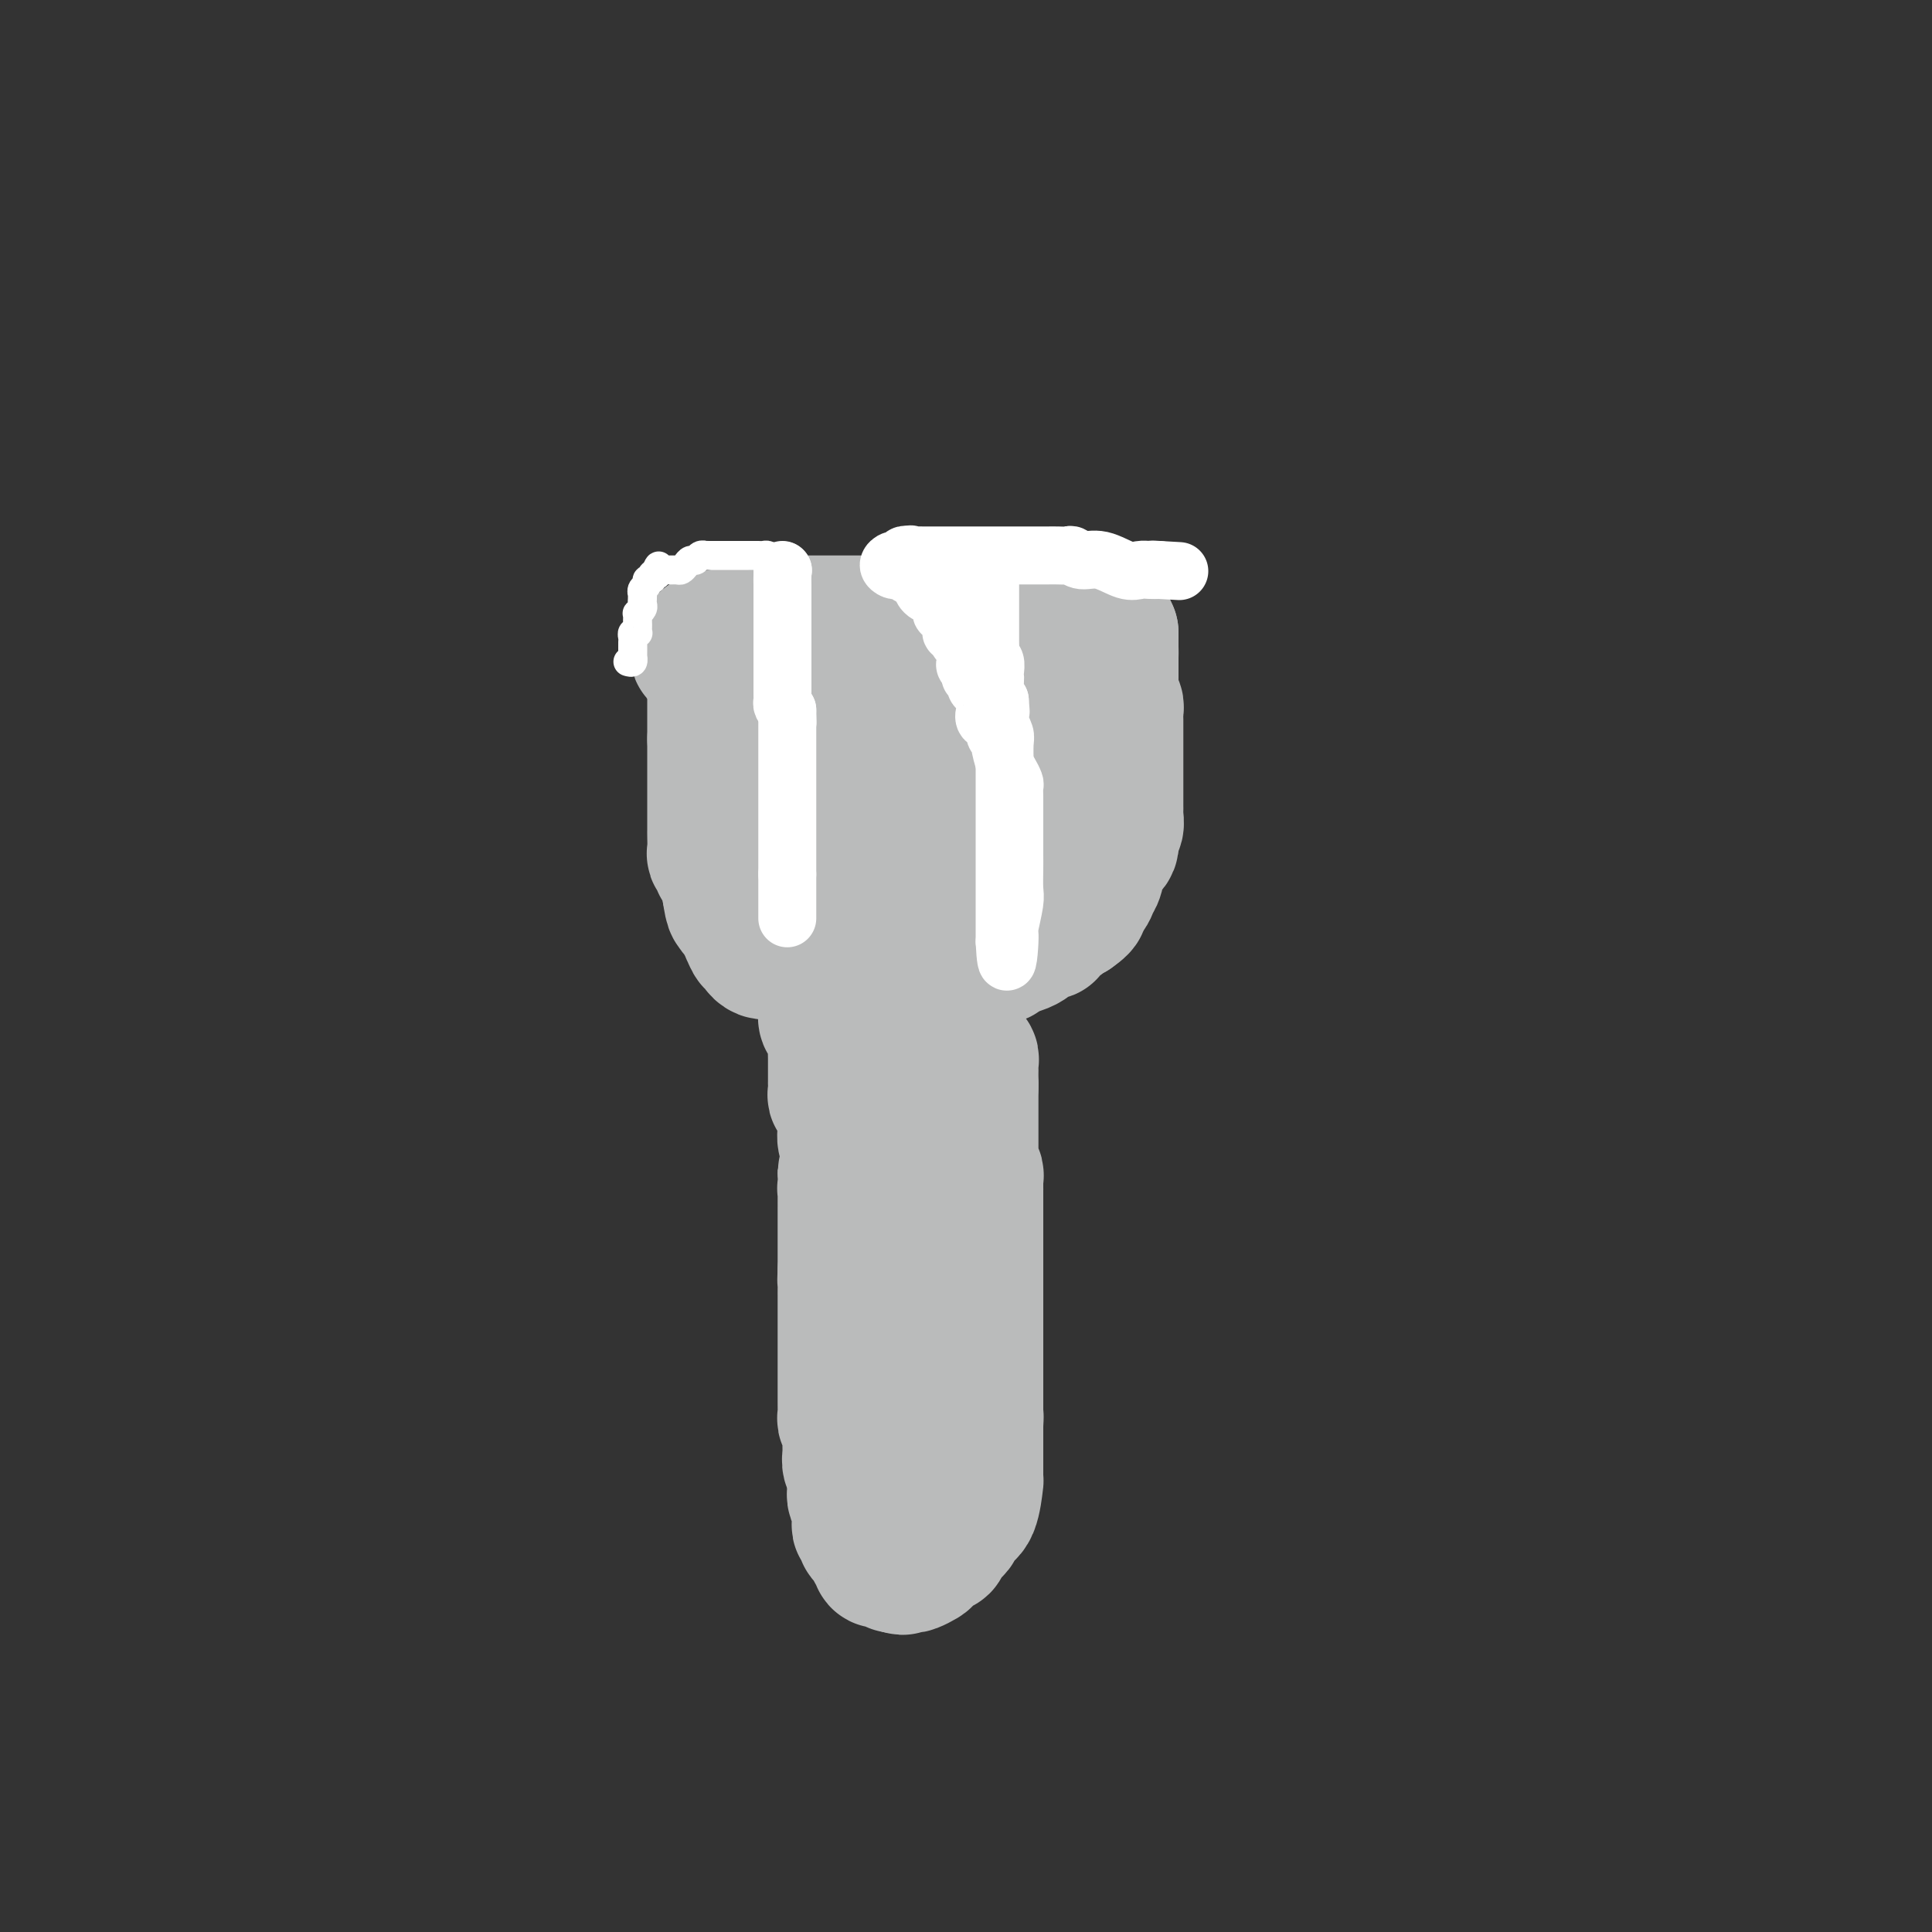 <svg viewBox='0 0 400 400' version='1.1' xmlns='http://www.w3.org/2000/svg' xmlns:xlink='http://www.w3.org/1999/xlink'><rect x="0" y="0" width="400" height="400" fill="#333333" stroke="none"/><g fill='none' stroke='#BABBBB' stroke-width='28' stroke-linecap='round' stroke-linejoin='round'><path d='M148,136c0.000,0.125 0.000,0.250 0,1c0.000,0.750 0.000,2.123 0,3c0.000,0.877 0.000,1.256 0,2c0.000,0.744 0.000,1.852 0,3c0.000,1.148 0.000,2.336 0,3c0.000,0.664 0.000,0.805 0,1c0.000,0.195 0.000,0.444 0,1c0.000,0.556 0.000,1.419 0,2c0.000,0.581 0.000,0.880 0,1c0.000,0.120 0.000,0.060 0,0'/><path d='M148,153c0.000,3.034 0.000,2.120 0,2c-0.000,-0.120 -0.000,0.554 0,1c0.000,0.446 0.000,0.664 0,1c-0.000,0.336 -0.000,0.790 0,1c0.000,0.210 0.000,0.175 0,1c-0.000,0.825 -0.000,2.511 0,3c0.000,0.489 0.000,-0.219 0,0c-0.000,0.219 -0.000,1.364 0,2c0.000,0.636 0.000,0.762 0,1c-0.000,0.238 -0.000,0.586 0,1c0.000,0.414 0.000,0.892 0,1c-0.000,0.108 -0.000,-0.156 0,0c0.000,0.156 0.000,0.732 0,1c-0.000,0.268 -0.001,0.229 0,1c0.001,0.771 0.004,2.353 0,3c-0.004,0.647 -0.016,0.359 0,1c0.016,0.641 0.060,2.213 0,3c-0.060,0.787 -0.222,0.791 0,1c0.222,0.209 0.830,0.624 1,1c0.170,0.376 -0.098,0.714 0,1c0.098,0.286 0.562,0.520 1,1c0.438,0.480 0.849,1.206 1,2c0.151,0.794 0.043,1.655 0,2c-0.043,0.345 -0.022,0.172 0,0'/><path d='M151,184c0.708,5.432 0.978,3.511 1,3c0.022,-0.511 -0.205,0.388 0,1c0.205,0.612 0.843,0.937 1,1c0.157,0.063 -0.168,-0.137 0,0c0.168,0.137 0.829,0.609 1,1c0.171,0.391 -0.148,0.701 0,1c0.148,0.299 0.762,0.587 1,1c0.238,0.413 0.102,0.951 0,1c-0.102,0.049 -0.168,-0.389 0,0c0.168,0.389 0.569,1.607 1,2c0.431,0.393 0.890,-0.038 1,0c0.110,0.038 -0.129,0.546 0,1c0.129,0.454 0.626,0.854 1,1c0.374,0.146 0.626,0.039 1,0c0.374,-0.039 0.870,-0.011 1,0c0.130,0.011 -0.106,0.003 0,0c0.106,-0.003 0.553,-0.002 1,0'/><path d='M161,197c1.988,2.029 1.959,0.600 2,0c0.041,-0.600 0.151,-0.372 1,0c0.849,0.372 2.436,0.887 3,1c0.564,0.113 0.103,-0.176 1,0c0.897,0.176 3.150,0.818 4,1c0.850,0.182 0.298,-0.095 2,0c1.702,0.095 5.659,0.561 8,1c2.341,0.439 3.065,0.850 4,1c0.935,0.150 2.080,0.040 3,0c0.920,-0.040 1.616,-0.011 2,0c0.384,0.011 0.456,0.003 1,0c0.544,-0.003 1.559,-0.001 2,0c0.441,0.001 0.306,0.002 1,0c0.694,-0.002 2.215,-0.007 3,0c0.785,0.007 0.834,0.027 1,0c0.166,-0.027 0.448,-0.101 1,0c0.552,0.101 1.373,0.378 2,0c0.627,-0.378 1.061,-1.411 2,-2c0.939,-0.589 2.383,-0.735 3,-1c0.617,-0.265 0.406,-0.649 1,-1c0.594,-0.351 1.992,-0.668 3,-1c1.008,-0.332 1.627,-0.681 2,-1c0.373,-0.319 0.499,-0.610 1,-1c0.501,-0.390 1.377,-0.878 2,-1c0.623,-0.122 0.993,0.121 1,0c0.007,-0.121 -0.349,-0.607 0,-1c0.349,-0.393 1.403,-0.693 2,-1c0.597,-0.307 0.738,-0.621 1,-1c0.262,-0.379 0.646,-0.823 1,-1c0.354,-0.177 0.677,-0.089 1,0'/><path d='M222,189c3.212,-2.216 1.240,-1.756 1,-2c-0.240,-0.244 1.250,-1.191 2,-2c0.750,-0.809 0.760,-1.482 1,-2c0.240,-0.518 0.709,-0.883 1,-2c0.291,-1.117 0.404,-2.985 1,-4c0.596,-1.015 1.676,-1.175 2,-2c0.324,-0.825 -0.109,-2.315 0,-3c0.109,-0.685 0.761,-0.565 1,-1c0.239,-0.435 0.064,-1.425 0,-2c-0.064,-0.575 -0.017,-0.737 0,-1c0.017,-0.263 0.005,-0.629 0,-1c-0.005,-0.371 -0.001,-0.746 0,-1c0.001,-0.254 0.000,-0.386 0,-1c-0.000,-0.614 -0.000,-1.711 0,-2c0.000,-0.289 0.000,0.230 0,-1c-0.000,-1.230 -0.000,-4.210 0,-6c0.000,-1.790 0.000,-2.392 0,-3c-0.000,-0.608 -0.000,-1.224 0,-2c0.000,-0.776 0.001,-1.714 0,-2c-0.001,-0.286 -0.004,0.078 0,0c0.004,-0.078 0.015,-0.599 0,-1c-0.015,-0.401 -0.057,-0.684 0,-1c0.057,-0.316 0.211,-0.666 0,-1c-0.211,-0.334 -0.789,-0.652 -1,-1c-0.211,-0.348 -0.057,-0.726 0,-1c0.057,-0.274 0.015,-0.444 0,-1c-0.015,-0.556 -0.004,-1.500 0,-2c0.004,-0.500 0.001,-0.558 0,-1c-0.001,-0.442 -0.000,-1.269 0,-2c0.000,-0.731 0.000,-1.365 0,-2'/><path d='M230,136c-0.155,-5.284 -0.041,-1.994 0,-1c0.041,0.994 0.011,-0.308 0,-1c-0.011,-0.692 -0.003,-0.773 0,-1c0.003,-0.227 0.001,-0.600 0,-1c-0.001,-0.400 -0.000,-0.829 0,-1c0.000,-0.171 0.000,-0.086 0,0'/><path d='M230,131c-0.178,-0.790 -0.624,-0.264 -1,0c-0.376,0.264 -0.681,0.268 -1,0c-0.319,-0.268 -0.650,-0.808 -1,-1c-0.350,-0.192 -0.719,-0.037 -1,0c-0.281,0.037 -0.474,-0.043 -1,0c-0.526,0.043 -1.386,0.208 -2,0c-0.614,-0.208 -0.983,-0.788 -1,-1c-0.017,-0.212 0.317,-0.057 0,0c-0.317,0.057 -1.286,0.015 -2,0c-0.714,-0.015 -1.174,-0.004 -2,0c-0.826,0.004 -2.017,0.001 -3,0c-0.983,-0.001 -1.759,-0.000 -3,0c-1.241,0.000 -2.947,0.000 -4,0c-1.053,-0.000 -1.454,-0.000 -2,0c-0.546,0.000 -1.236,0.000 -2,0c-0.764,-0.000 -1.603,-0.000 -3,0c-1.397,0.000 -3.352,0.000 -5,0c-1.648,-0.000 -2.988,-0.000 -5,0c-2.012,0.000 -4.696,0.000 -7,0c-2.304,-0.000 -4.228,-0.000 -6,0c-1.772,0.000 -3.392,0.000 -5,0c-1.608,-0.000 -3.204,-0.000 -4,0c-0.796,0.000 -0.791,0.000 -1,0c-0.209,-0.000 -0.631,-0.000 -1,0c-0.369,0.000 -0.684,0.000 -1,0'/><path d='M166,129c-10.123,-0.310 -3.431,-0.085 -2,0c1.431,0.085 -2.398,0.029 -4,0c-1.602,-0.029 -0.978,-0.033 -1,0c-0.022,0.033 -0.689,0.103 -1,0c-0.311,-0.103 -0.266,-0.378 -1,0c-0.734,0.378 -2.248,1.411 -4,2c-1.752,0.589 -3.741,0.736 -5,1c-1.259,0.264 -1.788,0.647 -2,1c-0.212,0.353 -0.106,0.677 0,1'/><path d='M146,134c-3.084,1.272 -0.795,1.953 0,2c0.795,0.047 0.095,-0.541 0,0c-0.095,0.541 0.413,2.211 1,3c0.587,0.789 1.252,0.699 2,1c0.748,0.301 1.577,0.994 2,2c0.423,1.006 0.439,2.325 1,3c0.561,0.675 1.666,0.706 2,1c0.334,0.294 -0.104,0.853 0,1c0.104,0.147 0.749,-0.116 1,0c0.251,0.116 0.109,0.612 0,1c-0.109,0.388 -0.184,0.666 0,1c0.184,0.334 0.628,0.722 1,1c0.372,0.278 0.673,0.446 1,1c0.327,0.554 0.680,1.494 1,2c0.320,0.506 0.607,0.577 1,1c0.393,0.423 0.893,1.196 1,2c0.107,0.804 -0.179,1.638 0,2c0.179,0.362 0.822,0.253 1,1c0.178,0.747 -0.110,2.351 0,3c0.110,0.649 0.618,0.345 1,1c0.382,0.655 0.638,2.269 1,3c0.362,0.731 0.829,0.577 1,1c0.171,0.423 0.046,1.422 0,2c-0.046,0.578 -0.013,0.737 0,1c0.013,0.263 0.007,0.632 0,1'/><path d='M164,171c0.781,2.274 0.735,0.460 1,0c0.265,-0.460 0.842,0.434 1,1c0.158,0.566 -0.101,0.803 0,1c0.101,0.197 0.563,0.354 1,0c0.437,-0.354 0.849,-1.219 1,-2c0.151,-0.781 0.040,-1.477 0,-2c-0.040,-0.523 -0.011,-0.874 0,-2c0.011,-1.126 0.003,-3.026 0,-4c-0.003,-0.974 -0.001,-1.021 0,-1c0.001,0.021 0.000,0.112 0,0c-0.000,-0.112 -0.000,-0.425 0,-1c0.000,-0.575 0.000,-1.411 0,-2c-0.000,-0.589 -0.000,-0.931 0,-1c0.000,-0.069 0.000,0.136 0,0c-0.000,-0.136 -0.000,-0.614 0,-1c0.000,-0.386 0.000,-0.681 0,-1c-0.000,-0.319 -0.000,-0.663 0,-1c0.000,-0.337 0.000,-0.668 0,-1c-0.000,-0.332 -0.000,-0.666 0,-1c0.000,-0.334 0.000,-0.667 0,-1'/><path d='M168,152c0.195,-3.361 0.682,-2.263 1,-2c0.318,0.263 0.466,-0.308 1,-1c0.534,-0.692 1.453,-1.506 2,-2c0.547,-0.494 0.723,-0.668 1,-1c0.277,-0.332 0.656,-0.821 1,-1c0.344,-0.179 0.654,-0.048 1,0c0.346,0.048 0.727,0.014 1,0c0.273,-0.014 0.439,-0.008 1,0c0.561,0.008 1.519,0.019 2,0c0.481,-0.019 0.485,-0.069 1,0c0.515,0.069 1.539,0.255 2,1c0.461,0.745 0.358,2.048 1,3c0.642,0.952 2.028,1.553 3,4c0.972,2.447 1.528,6.741 2,9c0.472,2.259 0.859,2.484 1,3c0.141,0.516 0.038,1.322 0,2c-0.038,0.678 -0.009,1.228 0,2c0.009,0.772 -0.001,1.765 0,2c0.001,0.235 0.014,-0.288 0,0c-0.014,0.288 -0.053,1.387 0,2c0.053,0.613 0.200,0.742 0,1c-0.200,0.258 -0.746,0.646 -1,1c-0.254,0.354 -0.215,0.672 -1,0c-0.785,-0.672 -2.392,-2.336 -4,-4'/><path d='M183,171c-0.983,-0.992 -1.439,-1.473 -2,-2c-0.561,-0.527 -1.225,-1.100 -2,-2c-0.775,-0.900 -1.660,-2.126 -2,-3c-0.340,-0.874 -0.134,-1.395 0,-2c0.134,-0.605 0.196,-1.295 0,-2c-0.196,-0.705 -0.651,-1.426 0,-2c0.651,-0.574 2.409,-1.001 4,-2c1.591,-0.999 3.014,-2.569 5,-3c1.986,-0.431 4.535,0.277 8,0c3.465,-0.277 7.846,-1.538 11,-2c3.154,-0.462 5.080,-0.125 8,0c2.920,0.125 6.835,0.039 9,0c2.165,-0.039 2.580,-0.030 3,0c0.420,0.030 0.844,0.080 1,0c0.156,-0.080 0.044,-0.291 0,0c-0.044,0.291 -0.020,1.084 0,2c0.020,0.916 0.036,1.954 0,3c-0.036,1.046 -0.125,2.100 0,3c0.125,0.900 0.463,1.645 0,3c-0.463,1.355 -1.728,3.321 -3,5c-1.272,1.679 -2.552,3.070 -4,4c-1.448,0.930 -3.064,1.397 -4,2c-0.936,0.603 -1.193,1.342 -2,2c-0.807,0.658 -2.164,1.234 -3,2c-0.836,0.766 -1.152,1.721 -2,2c-0.848,0.279 -2.228,-0.117 -3,0c-0.772,0.117 -0.935,0.748 -1,1c-0.065,0.252 -0.033,0.126 0,0'/><path d='M204,180c-3.308,2.023 -2.079,0.580 -2,0c0.079,-0.580 -0.992,-0.298 -2,0c-1.008,0.298 -1.954,0.611 -3,0c-1.046,-0.611 -2.192,-2.145 -4,-3c-1.808,-0.855 -4.278,-1.031 -7,-2c-2.722,-0.969 -5.696,-2.732 -8,-4c-2.304,-1.268 -3.937,-2.041 -5,-3c-1.063,-0.959 -1.555,-2.105 -2,-3c-0.445,-0.895 -0.842,-1.540 -1,-2c-0.158,-0.460 -0.078,-0.733 0,-1c0.078,-0.267 0.152,-0.526 0,-1c-0.152,-0.474 -0.531,-1.164 0,-2c0.531,-0.836 1.971,-1.818 3,-3c1.029,-1.182 1.648,-2.566 4,-3c2.352,-0.434 6.437,0.080 8,0c1.563,-0.080 0.605,-0.754 1,-1c0.395,-0.246 2.144,-0.065 3,0c0.856,0.065 0.821,0.014 1,0c0.179,-0.014 0.573,0.011 1,0c0.427,-0.011 0.889,-0.057 1,0c0.111,0.057 -0.128,0.218 0,1c0.128,0.782 0.625,2.186 1,3c0.375,0.814 0.630,1.040 1,2c0.370,0.960 0.855,2.656 1,4c0.145,1.344 -0.051,2.337 0,3c0.051,0.663 0.348,0.995 0,2c-0.348,1.005 -1.341,2.682 -2,4c-0.659,1.318 -0.985,2.278 -2,3c-1.015,0.722 -2.719,1.206 -4,2c-1.281,0.794 -2.141,1.897 -3,3'/><path d='M184,179c-2.418,2.478 -2.962,1.672 -4,2c-1.038,0.328 -2.568,1.791 -4,3c-1.432,1.209 -2.765,2.165 -4,3c-1.235,0.835 -2.370,1.548 -3,2c-0.630,0.452 -0.754,0.643 -1,1c-0.246,0.357 -0.612,0.879 -1,1c-0.388,0.121 -0.797,-0.160 -1,0c-0.203,0.160 -0.201,0.760 0,1c0.201,0.240 0.600,0.120 1,0'/><path d='M167,192c-2.525,2.030 -0.337,0.606 1,0c1.337,-0.606 1.822,-0.395 2,0c0.178,0.395 0.048,0.973 0,1c-0.048,0.027 -0.013,-0.498 0,0c0.013,0.498 0.003,2.017 0,3c-0.003,0.983 -0.001,1.429 0,2c0.001,0.571 0.000,1.266 0,2c-0.000,0.734 -0.000,1.505 0,2c0.000,0.495 0.000,0.713 0,1c-0.000,0.287 -0.000,0.644 0,1'/><path d='M170,204c-0.061,2.032 -0.213,1.112 0,1c0.213,-0.112 0.792,0.584 1,1c0.208,0.416 0.045,0.552 0,1c-0.045,0.448 0.026,1.208 0,2c-0.026,0.792 -0.151,1.616 0,2c0.151,0.384 0.576,0.328 1,1c0.424,0.672 0.846,2.073 1,3c0.154,0.927 0.041,1.381 0,2c-0.041,0.619 -0.011,1.402 0,2c0.011,0.598 0.002,1.011 0,2c-0.002,0.989 0.004,2.555 0,3c-0.004,0.445 -0.016,-0.231 0,0c0.016,0.231 0.061,1.369 0,2c-0.061,0.631 -0.227,0.754 0,1c0.227,0.246 0.846,0.614 1,1c0.154,0.386 -0.156,0.790 0,1c0.156,0.210 0.778,0.227 1,1c0.222,0.773 0.046,2.301 0,3c-0.046,0.699 0.040,0.567 0,1c-0.040,0.433 -0.207,1.430 0,2c0.207,0.570 0.786,0.714 1,1c0.214,0.286 0.061,0.714 0,1c-0.061,0.286 -0.030,0.429 0,1c0.030,0.571 0.061,1.570 0,2c-0.061,0.430 -0.212,0.291 0,1c0.212,0.709 0.789,2.265 1,3c0.211,0.735 0.057,0.647 0,1c-0.057,0.353 -0.015,1.146 0,2c0.015,0.854 0.004,1.768 0,2c-0.004,0.232 -0.001,-0.220 0,0c0.001,0.220 0.001,1.110 0,2'/><path d='M177,252c1.084,7.611 0.294,2.639 0,1c-0.294,-1.639 -0.093,0.056 0,1c0.093,0.944 0.077,1.138 0,1c-0.077,-0.138 -0.214,-0.609 0,0c0.214,0.609 0.779,2.297 1,3c0.221,0.703 0.097,0.419 0,1c-0.097,0.581 -0.166,2.026 0,3c0.166,0.974 0.566,1.477 1,2c0.434,0.523 0.901,1.068 1,2c0.099,0.932 -0.170,2.252 0,3c0.170,0.748 0.778,0.923 1,2c0.222,1.077 0.060,3.056 0,5c-0.060,1.944 -0.016,3.853 0,5c0.016,1.147 0.003,1.534 0,2c-0.003,0.466 0.003,1.013 0,2c-0.003,0.987 -0.015,2.414 0,3c0.015,0.586 0.057,0.331 0,1c-0.057,0.669 -0.211,2.262 0,4c0.211,1.738 0.789,3.621 1,5c0.211,1.379 0.057,2.253 0,3c-0.057,0.747 -0.015,1.366 0,2c0.015,0.634 0.004,1.283 0,2c-0.004,0.717 -0.001,1.501 0,2c0.001,0.499 0.000,0.712 0,1c-0.000,0.288 -0.000,0.651 0,1c0.000,0.349 0.000,0.685 0,1c-0.000,0.315 -0.000,0.609 0,1c0.000,0.391 0.000,0.878 0,1c-0.000,0.122 -0.000,-0.121 0,0c0.000,0.121 0.000,0.606 0,1c-0.000,0.394 -0.000,0.697 0,1'/><path d='M182,314c1.013,9.532 1.046,2.362 1,0c-0.046,-2.362 -0.172,0.085 0,1c0.172,0.915 0.641,0.298 1,0c0.359,-0.298 0.607,-0.276 1,0c0.393,0.276 0.932,0.807 1,1c0.068,0.193 -0.337,0.050 0,0c0.337,-0.050 1.414,-0.006 2,0c0.586,0.006 0.682,-0.026 1,0c0.318,0.026 0.858,0.110 1,0c0.142,-0.110 -0.116,-0.414 0,-1c0.116,-0.586 0.604,-1.453 1,-2c0.396,-0.547 0.698,-0.773 1,-1'/><path d='M192,312c0.558,-0.968 -0.047,-1.387 0,-2c0.047,-0.613 0.744,-1.420 1,-2c0.256,-0.580 0.069,-0.935 0,-1c-0.069,-0.065 -0.022,0.158 0,0c0.022,-0.158 0.017,-0.698 0,-1c-0.017,-0.302 -0.047,-0.366 0,-1c0.047,-0.634 0.170,-1.839 0,-2c-0.170,-0.161 -0.633,0.721 -1,0c-0.367,-0.721 -0.637,-3.044 -1,-4c-0.363,-0.956 -0.819,-0.545 -1,-2c-0.181,-1.455 -0.087,-4.774 0,-6c0.087,-1.226 0.167,-0.357 0,-1c-0.167,-0.643 -0.581,-2.797 -1,-4c-0.419,-1.203 -0.844,-1.456 -1,-2c-0.156,-0.544 -0.042,-1.378 0,-2c0.042,-0.622 0.011,-1.030 0,-1c-0.011,0.030 -0.003,0.499 0,0c0.003,-0.499 0.001,-1.967 0,-3c-0.001,-1.033 -0.000,-1.631 0,-2c0.000,-0.369 -0.001,-0.510 0,-1c0.001,-0.490 0.003,-1.330 0,-2c-0.003,-0.670 -0.011,-1.169 0,-2c0.011,-0.831 0.041,-1.993 0,-3c-0.041,-1.007 -0.155,-1.859 0,-3c0.155,-1.141 0.577,-2.570 1,-4'/><path d='M189,261c-0.508,-8.173 -0.277,-3.104 0,-2c0.277,1.104 0.599,-1.755 1,-4c0.401,-2.245 0.882,-3.876 1,-5c0.118,-1.124 -0.127,-1.741 0,-3c0.127,-1.259 0.626,-3.160 1,-5c0.374,-1.840 0.622,-3.620 1,-5c0.378,-1.380 0.886,-2.362 1,-3c0.114,-0.638 -0.167,-0.934 0,-2c0.167,-1.066 0.781,-2.901 1,-4c0.219,-1.099 0.045,-1.460 0,-2c-0.045,-0.540 0.041,-1.259 0,-2c-0.041,-0.741 -0.208,-1.504 0,-2c0.208,-0.496 0.792,-0.724 1,-1c0.208,-0.276 0.042,-0.599 0,-1c-0.042,-0.401 0.041,-0.881 0,-1c-0.041,-0.119 -0.207,0.122 0,0c0.207,-0.122 0.788,-0.606 1,-1c0.212,-0.394 0.057,-0.697 0,-1c-0.057,-0.303 -0.015,-0.606 0,-1c0.015,-0.394 0.004,-0.879 0,-1c-0.004,-0.121 -0.001,0.122 0,0c0.001,-0.122 0.000,-0.610 0,-1c-0.000,-0.390 -0.000,-0.682 0,-1c0.000,-0.318 0.000,-0.662 0,-1c-0.000,-0.338 -0.000,-0.669 0,-1'/><path d='M197,211c1.238,-7.914 0.332,-2.699 0,-1c-0.332,1.699 -0.089,-0.118 0,-1c0.089,-0.882 0.024,-0.827 0,-1c-0.024,-0.173 -0.006,-0.572 0,-1c0.006,-0.428 -0.001,-0.885 0,-1c0.001,-0.115 0.011,0.113 0,0c-0.011,-0.113 -0.042,-0.567 0,-1c0.042,-0.433 0.156,-0.845 0,-1c-0.156,-0.155 -0.583,-0.052 -1,0c-0.417,0.052 -0.823,0.052 -1,0c-0.177,-0.052 -0.124,-0.155 0,0c0.124,0.155 0.317,0.567 0,1c-0.317,0.433 -1.146,0.887 -2,1c-0.854,0.113 -1.734,-0.114 -2,0c-0.266,0.114 0.082,0.569 0,1c-0.082,0.431 -0.595,0.837 -1,1c-0.405,0.163 -0.703,0.081 -1,0'/><path d='M189,208c-1.204,0.595 -0.216,0.582 0,1c0.216,0.418 -0.342,1.266 -1,2c-0.658,0.734 -1.415,1.355 -2,2c-0.585,0.645 -0.998,1.315 -1,2c-0.002,0.685 0.406,1.384 0,2c-0.406,0.616 -1.626,1.149 -2,2c-0.374,0.851 0.097,2.022 0,3c-0.097,0.978 -0.762,1.764 -1,2c-0.238,0.236 -0.049,-0.077 0,0c0.049,0.077 -0.042,0.545 0,1c0.042,0.455 0.217,0.896 0,1c-0.217,0.104 -0.828,-0.128 -1,0c-0.172,0.128 0.093,0.616 0,1c-0.093,0.384 -0.546,0.665 -1,1c-0.454,0.335 -0.910,0.723 -1,1c-0.090,0.277 0.186,0.441 0,1c-0.186,0.559 -0.833,1.512 -1,2c-0.167,0.488 0.148,0.512 0,1c-0.148,0.488 -0.758,1.440 -1,2c-0.242,0.560 -0.117,0.727 0,1c0.117,0.273 0.227,0.650 0,1c-0.227,0.350 -0.792,0.671 -1,1c-0.208,0.329 -0.059,0.665 0,1c0.059,0.335 0.030,0.667 0,1'/><path d='M176,240c-2.011,5.190 -0.539,2.164 0,1c0.539,-1.164 0.145,-0.467 0,0c-0.145,0.467 -0.043,0.703 0,1c0.043,0.297 0.026,0.653 0,1c-0.026,0.347 -0.059,0.683 0,1c0.059,0.317 0.212,0.613 0,1c-0.212,0.387 -0.789,0.864 -1,1c-0.211,0.136 -0.057,-0.070 0,0c0.057,0.070 0.015,0.414 0,1c-0.015,0.586 -0.004,1.414 0,2c0.004,0.586 0.001,0.931 0,1c-0.001,0.069 -0.000,-0.136 0,0c0.000,0.136 0.000,0.615 0,1c-0.000,0.385 -0.000,0.677 0,1c0.000,0.323 0.000,0.677 0,1c-0.000,0.323 -0.000,0.614 0,1c0.000,0.386 0.000,0.865 0,1c-0.000,0.135 -0.000,-0.074 0,0c0.000,0.074 0.000,0.432 0,1c-0.000,0.568 -0.000,1.345 0,2c0.000,0.655 0.000,1.187 0,2c-0.000,0.813 -0.000,1.906 0,3'/><path d='M175,263c-0.155,3.908 -0.041,2.178 0,2c0.041,-0.178 0.011,1.196 0,2c-0.011,0.804 -0.003,1.040 0,1c0.003,-0.040 0.001,-0.355 0,0c-0.001,0.355 -0.000,1.379 0,2c0.000,0.621 0.000,0.838 0,1c-0.000,0.162 -0.000,0.267 0,1c0.000,0.733 0.000,2.092 0,3c-0.000,0.908 -0.000,1.364 0,2c0.000,0.636 0.000,1.453 0,2c-0.000,0.547 -0.000,0.826 0,1c0.000,0.174 0.000,0.244 0,1c-0.000,0.756 -0.000,2.198 0,3c0.000,0.802 0.000,0.964 0,1c-0.000,0.036 -0.000,-0.054 0,1c0.000,1.054 0.000,3.252 0,4c-0.000,0.748 -0.001,0.047 0,0c0.001,-0.047 0.004,0.561 0,1c-0.004,0.439 -0.015,0.708 0,1c0.015,0.292 0.057,0.607 0,1c-0.057,0.393 -0.211,0.864 0,1c0.211,0.136 0.789,-0.061 1,0c0.211,0.061 0.057,0.382 0,1c-0.057,0.618 -0.016,1.532 0,2c0.016,0.468 0.008,0.489 0,1c-0.008,0.511 -0.016,1.513 0,2c0.016,0.487 0.057,0.459 0,1c-0.057,0.541 -0.211,1.650 0,2c0.211,0.350 0.788,-0.060 1,0c0.212,0.060 0.061,0.588 0,1c-0.061,0.412 -0.030,0.706 0,1'/><path d='M177,305c0.309,6.963 0.082,3.370 0,2c-0.082,-1.370 -0.018,-0.517 0,0c0.018,0.517 -0.009,0.698 0,1c0.009,0.302 0.055,0.725 0,1c-0.055,0.275 -0.211,0.402 0,1c0.211,0.598 0.789,1.665 1,2c0.211,0.335 0.056,-0.064 0,0c-0.056,0.064 -0.011,0.591 0,1c0.011,0.409 -0.011,0.701 0,1c0.011,0.299 0.055,0.606 0,1c-0.055,0.394 -0.208,0.874 0,1c0.208,0.126 0.777,-0.102 1,0c0.223,0.102 0.098,0.534 0,1c-0.098,0.466 -0.171,0.965 0,1c0.171,0.035 0.585,-0.393 1,0c0.415,0.393 0.829,1.607 1,2c0.171,0.393 0.097,-0.034 0,0c-0.097,0.034 -0.219,0.531 0,1c0.219,0.469 0.779,0.911 1,1c0.221,0.089 0.102,-0.173 0,0c-0.102,0.173 -0.186,0.782 0,1c0.186,0.218 0.642,0.044 1,0c0.358,-0.044 0.618,0.041 1,0c0.382,-0.041 0.886,-0.207 1,0c0.114,0.207 -0.162,0.786 0,1c0.162,0.214 0.760,0.061 1,0c0.240,-0.061 0.120,-0.031 0,0'/><path d='M186,324c1.257,0.932 0.899,0.262 1,0c0.101,-0.262 0.661,-0.117 1,0c0.339,0.117 0.458,0.205 1,0c0.542,-0.205 1.507,-0.703 2,-1c0.493,-0.297 0.513,-0.395 1,-1c0.487,-0.605 1.440,-1.719 2,-2c0.560,-0.281 0.726,0.272 1,0c0.274,-0.272 0.654,-1.368 1,-2c0.346,-0.632 0.657,-0.801 1,-1c0.343,-0.199 0.719,-0.427 1,-1c0.281,-0.573 0.468,-1.491 1,-2c0.532,-0.509 1.411,-0.609 2,-2c0.589,-1.391 0.890,-4.075 1,-5c0.110,-0.925 0.029,-0.093 0,0c-0.029,0.093 -0.008,-0.554 0,-1c0.008,-0.446 0.002,-0.692 0,-1c-0.002,-0.308 -0.001,-0.680 0,-1c0.001,-0.320 0.000,-0.590 0,-1c-0.000,-0.410 -0.000,-0.961 0,-2c0.000,-1.039 0.000,-2.567 0,-3c-0.000,-0.433 -0.000,0.230 0,0c0.000,-0.230 0.000,-1.351 0,-2c-0.000,-0.649 -0.000,-0.824 0,-1'/><path d='M202,295c0.155,-2.824 0.041,-1.386 0,-1c-0.041,0.386 -0.011,-0.282 0,-1c0.011,-0.718 0.003,-1.488 0,-2c-0.003,-0.512 -0.001,-0.766 0,-1c0.001,-0.234 0.000,-0.447 0,-1c-0.000,-0.553 -0.000,-1.448 0,-2c0.000,-0.552 0.000,-0.763 0,-1c-0.000,-0.237 -0.000,-0.500 0,-1c0.000,-0.500 0.000,-1.236 0,-2c-0.000,-0.764 -0.000,-1.556 0,-2c0.000,-0.444 0.000,-0.541 0,-1c-0.000,-0.459 -0.000,-1.279 0,-2c0.000,-0.721 0.000,-1.342 0,-2c-0.000,-0.658 -0.000,-1.352 0,-2c0.000,-0.648 0.000,-1.248 0,-2c-0.000,-0.752 -0.000,-1.655 0,-3c0.000,-1.345 0.000,-3.133 0,-4c-0.000,-0.867 -0.000,-0.815 0,-1c0.000,-0.185 0.000,-0.609 0,-1c-0.000,-0.391 -0.000,-0.749 0,-1c0.000,-0.251 0.000,-0.396 0,-1c-0.000,-0.604 -0.000,-1.668 0,-2c0.000,-0.332 0.000,0.066 0,0c0.000,-0.066 -0.000,-0.598 0,-1c0.000,-0.402 0.000,-0.675 0,-1c0.000,-0.325 -0.000,-0.703 0,-1c0.000,-0.297 0.000,-0.513 0,-1c0.000,-0.487 -0.000,-1.244 0,-2c0.000,-0.756 0.000,-1.511 0,-2c0.000,-0.489 -0.000,-0.711 0,-1c0.000,-0.289 0.000,-0.644 0,-1'/><path d='M202,249c-0.000,-7.300 -0.000,-2.551 0,-1c0.000,1.551 0.001,-0.095 0,-1c-0.001,-0.905 -0.004,-1.069 0,-1c0.004,0.069 0.015,0.369 0,0c-0.015,-0.369 -0.057,-1.409 0,-2c0.057,-0.591 0.211,-0.734 0,-1c-0.211,-0.266 -0.789,-0.654 -1,-1c-0.211,-0.346 -0.057,-0.649 0,-1c0.057,-0.351 0.015,-0.750 0,-1c-0.015,-0.250 -0.004,-0.350 0,-1c0.004,-0.650 0.001,-1.851 0,-2c-0.001,-0.149 -0.000,0.752 0,0c0.000,-0.752 0.000,-3.157 0,-4c-0.000,-0.843 -0.000,-0.125 0,0c0.000,0.125 0.000,-0.344 0,-1c-0.000,-0.656 -0.000,-1.499 0,-2c0.000,-0.501 0.000,-0.659 0,-1c-0.000,-0.341 -0.000,-0.865 0,-1c0.000,-0.135 0.000,0.118 0,0c-0.000,-0.118 -0.000,-0.609 0,-1c0.000,-0.391 0.000,-0.683 0,-1c-0.000,-0.317 -0.000,-0.658 0,-1'/><path d='M201,225c-0.155,-3.891 -0.042,-1.620 0,-1c0.042,0.620 0.012,-0.412 0,-1c-0.012,-0.588 -0.007,-0.732 0,-1c0.007,-0.268 0.016,-0.660 0,-1c-0.016,-0.340 -0.057,-0.627 0,-1c0.057,-0.373 0.211,-0.832 0,-1c-0.211,-0.168 -0.788,-0.045 -1,0c-0.212,0.045 -0.061,0.013 0,0c0.061,-0.013 0.030,-0.006 0,0'/></g>
<g fill='none' stroke='#FFFFFF' stroke-width='6' stroke-linecap='round' stroke-linejoin='round'><path d='M130,137c0.423,0.120 0.845,0.239 1,0c0.155,-0.239 0.041,-0.838 0,-1c-0.041,-0.162 -0.011,0.111 0,0c0.011,-0.111 0.002,-0.608 0,-1c-0.002,-0.392 0.003,-0.680 0,-1c-0.003,-0.320 -0.015,-0.674 0,-1c0.015,-0.326 0.057,-0.626 0,-1c-0.057,-0.374 -0.211,-0.821 0,-1c0.211,-0.179 0.789,-0.089 1,0c0.211,0.089 0.057,0.178 0,0c-0.057,-0.178 -0.016,-0.621 0,-1c0.016,-0.379 0.008,-0.693 0,-1c-0.008,-0.307 -0.016,-0.607 0,-1c0.016,-0.393 0.057,-0.879 0,-1c-0.057,-0.121 -0.211,0.121 0,0c0.211,-0.121 0.789,-0.607 1,-1c0.211,-0.393 0.057,-0.693 0,-1c-0.057,-0.307 -0.016,-0.621 0,-1c0.016,-0.379 0.008,-0.822 0,-1c-0.008,-0.178 -0.017,-0.090 0,0c0.017,0.090 0.061,0.183 0,0c-0.061,-0.183 -0.227,-0.641 0,-1c0.227,-0.359 0.848,-0.618 1,-1c0.152,-0.382 -0.166,-0.886 0,-1c0.166,-0.114 0.814,0.162 1,0c0.186,-0.162 -0.090,-0.760 0,-1c0.090,-0.240 0.545,-0.120 1,0'/><path d='M136,119c0.876,-3.011 0.066,-1.538 0,-1c-0.066,0.538 0.612,0.141 1,0c0.388,-0.141 0.485,-0.028 1,0c0.515,0.028 1.447,-0.030 2,0c0.553,0.030 0.725,0.148 1,0c0.275,-0.148 0.652,-0.561 1,-1c0.348,-0.439 0.667,-0.902 1,-1c0.333,-0.098 0.681,0.170 1,0c0.319,-0.170 0.609,-0.778 1,-1c0.391,-0.222 0.881,-0.060 1,0c0.119,0.060 -0.135,0.016 0,0c0.135,-0.016 0.659,-0.004 1,0c0.341,0.004 0.501,0.001 1,0c0.499,-0.001 1.338,-0.000 2,0c0.662,0.000 1.147,-0.001 2,0c0.853,0.001 2.074,0.003 3,0c0.926,-0.003 1.558,-0.011 2,0c0.442,0.011 0.696,0.041 1,0c0.304,-0.041 0.658,-0.155 1,0c0.342,0.155 0.671,0.577 1,1'/><path d='M160,116c2.166,0.313 0.580,0.595 0,1c-0.580,0.405 -0.155,0.934 0,1c0.155,0.066 0.042,-0.332 0,0c-0.042,0.332 -0.011,1.395 0,2c0.011,0.605 0.003,0.754 0,1c-0.003,0.246 -0.001,0.591 0,1c0.001,0.409 0.000,0.883 0,1c-0.000,0.117 -0.000,-0.122 0,0c0.000,0.122 0.000,0.606 0,1c-0.000,0.394 -0.000,0.697 0,1c0.000,0.303 0.000,0.606 0,1c-0.000,0.394 -0.000,0.879 0,1c0.000,0.121 0.000,-0.121 0,0c-0.000,0.121 -0.000,0.606 0,1c0.000,0.394 0.000,0.697 0,1c-0.000,0.303 -0.000,0.607 0,1c0.000,0.393 0.000,0.875 0,1c-0.000,0.125 -0.000,-0.107 0,0c0.000,0.107 0.000,0.554 0,1'/><path d='M160,132c0.016,2.638 0.057,1.233 0,1c-0.057,-0.233 -0.211,0.707 0,1c0.211,0.293 0.789,-0.062 1,0c0.211,0.062 0.057,0.542 0,1c-0.057,0.458 -0.015,0.896 0,1c0.015,0.104 0.004,-0.126 0,0c-0.004,0.126 -0.001,0.607 0,1c0.001,0.393 0.000,0.697 0,1c-0.000,0.303 0.000,0.606 0,1c-0.000,0.394 -0.001,0.879 0,1c0.001,0.121 0.004,-0.123 0,0c-0.004,0.123 -0.015,0.611 0,1c0.015,0.389 0.057,0.678 0,1c-0.057,0.322 -0.211,0.678 0,1c0.211,0.322 0.789,0.611 1,1c0.211,0.389 0.057,0.878 0,1c-0.057,0.122 -0.015,-0.122 0,0c0.015,0.122 0.004,0.610 0,1c-0.004,0.390 -0.001,0.680 0,1c0.001,0.320 0.000,0.668 0,1c-0.000,0.332 -0.000,0.649 0,1c0.000,0.351 0.000,0.738 0,1c-0.000,0.262 -0.000,0.399 0,1c0.000,0.601 0.000,1.666 0,2c-0.000,0.334 -0.000,-0.064 0,0c0.000,0.064 0.000,0.590 0,1c-0.000,0.410 -0.000,0.705 0,1'/><path d='M162,155c0.309,3.734 0.083,1.568 0,1c-0.083,-0.568 -0.022,0.463 0,1c0.022,0.537 0.006,0.580 0,1c-0.006,0.420 -0.002,1.216 0,2c0.002,0.784 0.000,1.554 0,2c-0.000,0.446 -0.000,0.567 0,1c0.000,0.433 0.000,1.177 0,2c-0.000,0.823 -0.000,1.726 0,2c0.000,0.274 0.000,-0.082 0,0c-0.000,0.082 -0.000,0.603 0,1c0.000,0.397 0.000,0.669 0,1c-0.000,0.331 -0.000,0.722 0,1c0.000,0.278 0.000,0.444 0,1c-0.000,0.556 -0.000,1.501 0,2c0.000,0.499 0.000,0.553 0,1c-0.000,0.447 -0.000,1.289 0,2c0.000,0.711 0.000,1.291 0,2c-0.000,0.709 -0.000,1.548 0,2c0.000,0.452 0.000,0.516 0,1c-0.000,0.484 -0.000,1.387 0,2c0.000,0.613 0.000,0.938 0,1c-0.000,0.062 -0.000,-0.137 0,0c0.000,0.137 0.000,0.611 0,1c0.000,0.389 0.000,0.692 0,1c0.000,0.308 0.000,0.621 0,1c0.000,0.379 0.000,0.822 0,1c0.000,0.178 0.000,0.089 0,0'/></g>
<g fill='none' stroke='#FFFFFF' stroke-width='12' stroke-linecap='round' stroke-linejoin='round'><path d='M162,118c0.000,0.000 0.100,0.100 0.1,0.1'/><path d='M162.1,118.1c-0.007,0.112 -0.075,0.342 -0.1,0.9c-0.025,0.558 -0.007,1.445 0,2c0.007,0.555 0.002,0.780 0,1c-0.002,0.220 -0.000,0.437 0,1c0.000,0.563 0.000,1.473 0,2c-0.000,0.527 -0.000,0.669 0,1c0.000,0.331 0.000,0.849 0,1c-0.000,0.151 -0.000,-0.066 0,0c0.000,0.066 0.000,0.413 0,1c-0.000,0.587 -0.000,1.413 0,2c0.000,0.587 0.000,0.934 0,1c-0.000,0.066 -0.000,-0.150 0,0c0.000,0.150 0.000,0.666 0,1c-0.000,0.334 0.000,0.485 0,1c-0.000,0.515 -0.000,1.395 0,2c0.000,0.605 0.000,0.935 0,1c-0.000,0.065 -0.000,-0.136 0,0c0.000,0.136 0.000,0.610 0,1c-0.000,0.390 -0.000,0.695 0,1c0.000,0.305 0.000,0.610 0,1c-0.000,0.390 -0.000,0.864 0,1c0.000,0.136 0.000,-0.066 0,0c-0.000,0.066 -0.001,0.399 0,1c0.001,0.601 0.003,1.470 0,2c-0.003,0.530 -0.011,0.719 0,1c0.011,0.281 0.041,0.653 0,1c-0.041,0.347 -0.155,0.671 0,1c0.155,0.329 0.577,0.665 1,1'/><path d='M163,147c0.139,4.665 0.037,1.879 0,1c-0.037,-0.879 -0.010,0.150 0,1c0.010,0.850 0.003,1.522 0,2c-0.003,0.478 -0.001,0.763 0,1c0.001,0.237 0.000,0.427 0,1c-0.000,0.573 -0.000,1.530 0,2c0.000,0.470 0.000,0.455 0,1c-0.000,0.545 -0.000,1.652 0,2c0.000,0.348 0.000,-0.061 0,0c-0.000,0.061 -0.000,0.593 0,1c0.000,0.407 0.000,0.690 0,1c-0.000,0.310 -0.000,0.646 0,1c0.000,0.354 0.000,0.725 0,1c-0.000,0.275 -0.000,0.454 0,1c0.000,0.546 0.000,1.459 0,2c-0.000,0.541 -0.000,0.709 0,1c0.000,0.291 0.000,0.703 0,1c-0.000,0.297 -0.000,0.479 0,1c0.000,0.521 0.000,1.383 0,2c-0.000,0.617 -0.000,0.990 0,1c0.000,0.010 0.000,-0.345 0,0c-0.000,0.345 -0.000,1.388 0,2c0.000,0.612 0.000,0.794 0,1c0.000,0.206 0.000,0.437 0,1c0.000,0.563 0.000,1.456 0,2c0.000,0.544 0.000,0.737 0,1c0.000,0.263 0.000,0.596 0,1c0.000,0.404 0.000,0.878 0,1c0.000,0.122 0.000,-0.108 0,0c0.000,0.108 0.000,0.554 0,1'/><path d='M163,181c0.000,5.665 0.000,2.826 0,2c0.000,-0.826 0.000,0.361 0,1c0.000,0.639 0.000,0.731 0,1c0.000,0.269 0.000,0.717 0,1c0.000,0.283 0.000,0.402 0,1c0.000,0.598 0.000,1.676 0,2c0.000,0.324 0.000,-0.105 0,0c0.000,0.105 0.000,0.744 0,1c0.000,0.256 0.000,0.128 0,0'/><path d='M205,118c0.000,0.336 0.000,0.671 0,1c-0.000,0.329 -0.000,0.651 0,1c0.000,0.349 0.000,0.723 0,1c-0.000,0.277 -0.000,0.456 0,1c0.000,0.544 0.000,1.451 0,2c-0.000,0.549 -0.000,0.738 0,1c0.000,0.262 0.000,0.595 0,1c-0.000,0.405 -0.000,0.882 0,1c0.000,0.118 0.000,-0.124 0,0c-0.000,0.124 -0.000,0.613 0,1c0.000,0.387 0.000,0.671 0,1c-0.000,0.329 -0.001,0.704 0,1c0.001,0.296 0.004,0.512 0,1c-0.004,0.488 -0.015,1.248 0,2c0.015,0.752 0.057,1.497 0,2c-0.057,0.503 -0.211,0.763 0,1c0.211,0.237 0.788,0.452 1,1c0.212,0.548 0.060,1.429 0,2c-0.060,0.571 -0.026,0.834 0,1c0.026,0.166 0.046,0.237 0,1c-0.046,0.763 -0.156,2.218 0,3c0.156,0.782 0.578,0.891 1,1'/><path d='M207,145c0.326,4.265 0.140,1.428 0,1c-0.140,-0.428 -0.234,1.551 0,3c0.234,1.449 0.795,2.366 1,3c0.205,0.634 0.055,0.984 0,2c-0.055,1.016 -0.015,2.699 0,4c0.015,1.301 0.004,2.222 0,3c-0.004,0.778 -0.001,1.415 0,2c0.001,0.585 0.000,1.118 0,2c-0.000,0.882 -0.000,2.114 0,3c0.000,0.886 0.000,1.428 0,2c-0.000,0.572 -0.000,1.175 0,2c0.000,0.825 0.000,1.872 0,3c-0.000,1.128 -0.000,2.337 0,3c0.000,0.663 0.000,0.779 0,3c-0.000,2.221 -0.000,6.545 0,8c0.000,1.455 0.000,0.039 0,0c-0.000,-0.039 -0.000,1.300 0,2c0.000,0.700 0.000,0.762 0,1c-0.000,0.238 -0.000,0.651 0,1c0.000,0.349 0.000,0.632 0,1c-0.000,0.368 -0.000,0.819 0,1c0.000,0.181 0.000,0.090 0,0'/><path d='M208,195c0.397,7.845 0.891,2.457 1,0c0.109,-2.457 -0.167,-1.984 0,-3c0.167,-1.016 0.777,-3.521 1,-5c0.223,-1.479 0.060,-1.933 0,-3c-0.060,-1.067 -0.016,-2.748 0,-4c0.016,-1.252 0.004,-2.075 0,-3c-0.004,-0.925 -0.001,-1.950 0,-3c0.001,-1.050 0.000,-2.123 0,-3c-0.000,-0.877 -0.000,-1.559 0,-2c0.000,-0.441 0.000,-0.642 0,-1c-0.000,-0.358 -0.000,-0.873 0,-1c0.000,-0.127 0.001,0.136 0,0c-0.001,-0.136 -0.003,-0.670 0,-1c0.003,-0.330 0.012,-0.456 0,-1c-0.012,-0.544 -0.046,-1.505 0,-2c0.046,-0.495 0.171,-0.524 0,-1c-0.171,-0.476 -0.639,-1.397 -1,-2c-0.361,-0.603 -0.617,-0.886 -1,-2c-0.383,-1.114 -0.895,-3.057 -1,-4c-0.105,-0.943 0.196,-0.886 0,-1c-0.196,-0.114 -0.889,-0.400 -1,-1c-0.111,-0.600 0.360,-1.513 0,-2c-0.360,-0.487 -1.550,-0.549 -2,-1c-0.450,-0.451 -0.158,-1.291 0,-2c0.158,-0.709 0.182,-1.286 0,-2c-0.182,-0.714 -0.571,-1.564 -1,-2c-0.429,-0.436 -0.900,-0.459 -1,-1c-0.100,-0.541 0.169,-1.598 0,-2c-0.169,-0.402 -0.776,-0.147 -1,0c-0.224,0.147 -0.064,0.185 0,0c0.064,-0.185 0.032,-0.592 0,-1'/><path d='M201,139c-1.334,-3.795 -0.169,-1.784 0,-1c0.169,0.784 -0.657,0.339 -1,0c-0.343,-0.339 -0.201,-0.574 0,-1c0.201,-0.426 0.461,-1.044 0,-2c-0.461,-0.956 -1.644,-2.248 -2,-3c-0.356,-0.752 0.116,-0.962 0,-1c-0.116,-0.038 -0.819,0.096 -1,0c-0.181,-0.096 0.162,-0.421 0,-1c-0.162,-0.579 -0.828,-1.412 -1,-2c-0.172,-0.588 0.151,-0.932 0,-1c-0.151,-0.068 -0.777,0.141 -1,0c-0.223,-0.141 -0.045,-0.630 0,-1c0.045,-0.370 -0.044,-0.621 0,-1c0.044,-0.379 0.219,-0.885 0,-1c-0.219,-0.115 -0.833,0.162 -1,0c-0.167,-0.162 0.113,-0.764 0,-1c-0.113,-0.236 -0.619,-0.105 -1,0c-0.381,0.105 -0.638,0.183 -1,0c-0.362,-0.183 -0.828,-0.626 -1,-1c-0.172,-0.374 -0.049,-0.678 0,-1c0.049,-0.322 0.025,-0.661 0,-1'/><path d='M191,120c-1.483,-2.955 -0.191,-0.843 0,0c0.191,0.843 -0.718,0.418 -1,0c-0.282,-0.418 0.064,-0.830 0,-1c-0.064,-0.170 -0.538,-0.098 -1,0c-0.462,0.098 -0.911,0.222 -1,0c-0.089,-0.222 0.184,-0.791 0,-1c-0.184,-0.209 -0.824,-0.059 -1,0c-0.176,0.059 0.114,0.026 0,0c-0.114,-0.026 -0.630,-0.044 -1,0c-0.370,0.044 -0.594,0.152 -1,0c-0.406,-0.152 -0.996,-0.563 -1,-1c-0.004,-0.437 0.576,-0.901 1,-1c0.424,-0.099 0.691,0.166 1,0c0.309,-0.166 0.660,-0.762 1,-1c0.340,-0.238 0.670,-0.119 1,0'/><path d='M188,115c0.630,-0.464 0.705,-0.124 1,0c0.295,0.124 0.808,0.033 1,0c0.192,-0.033 0.061,-0.009 1,0c0.939,0.009 2.949,0.002 4,0c1.051,-0.002 1.145,-0.001 2,0c0.855,0.001 2.471,0.000 3,0c0.529,-0.000 -0.030,-0.000 0,0c0.030,0.000 0.648,0.000 1,0c0.352,-0.000 0.437,-0.000 1,0c0.563,0.000 1.603,0.000 2,0c0.397,-0.000 0.152,-0.000 0,0c-0.152,0.000 -0.209,-0.000 1,0c1.209,0.000 3.686,0.000 5,0c1.314,-0.000 1.467,-0.000 2,0c0.533,0.000 1.448,0.000 2,0c0.552,-0.000 0.742,-0.000 1,0c0.258,0.000 0.584,0.000 1,0c0.416,-0.000 0.923,-0.001 1,0c0.077,0.001 -0.276,0.005 0,0c0.276,-0.005 1.181,-0.017 2,0c0.819,0.017 1.552,0.065 2,0c0.448,-0.065 0.609,-0.242 1,0c0.391,0.242 1.011,0.902 2,1c0.989,0.098 2.348,-0.366 4,0c1.652,0.366 3.597,1.562 5,2c1.403,0.438 2.262,0.118 3,0c0.738,-0.118 1.354,-0.034 2,0c0.646,0.034 1.323,0.017 2,0'/><path d='M240,118c8.089,0.467 2.311,0.133 0,0c-2.311,-0.133 -1.156,-0.067 0,0'/></g>
</svg>